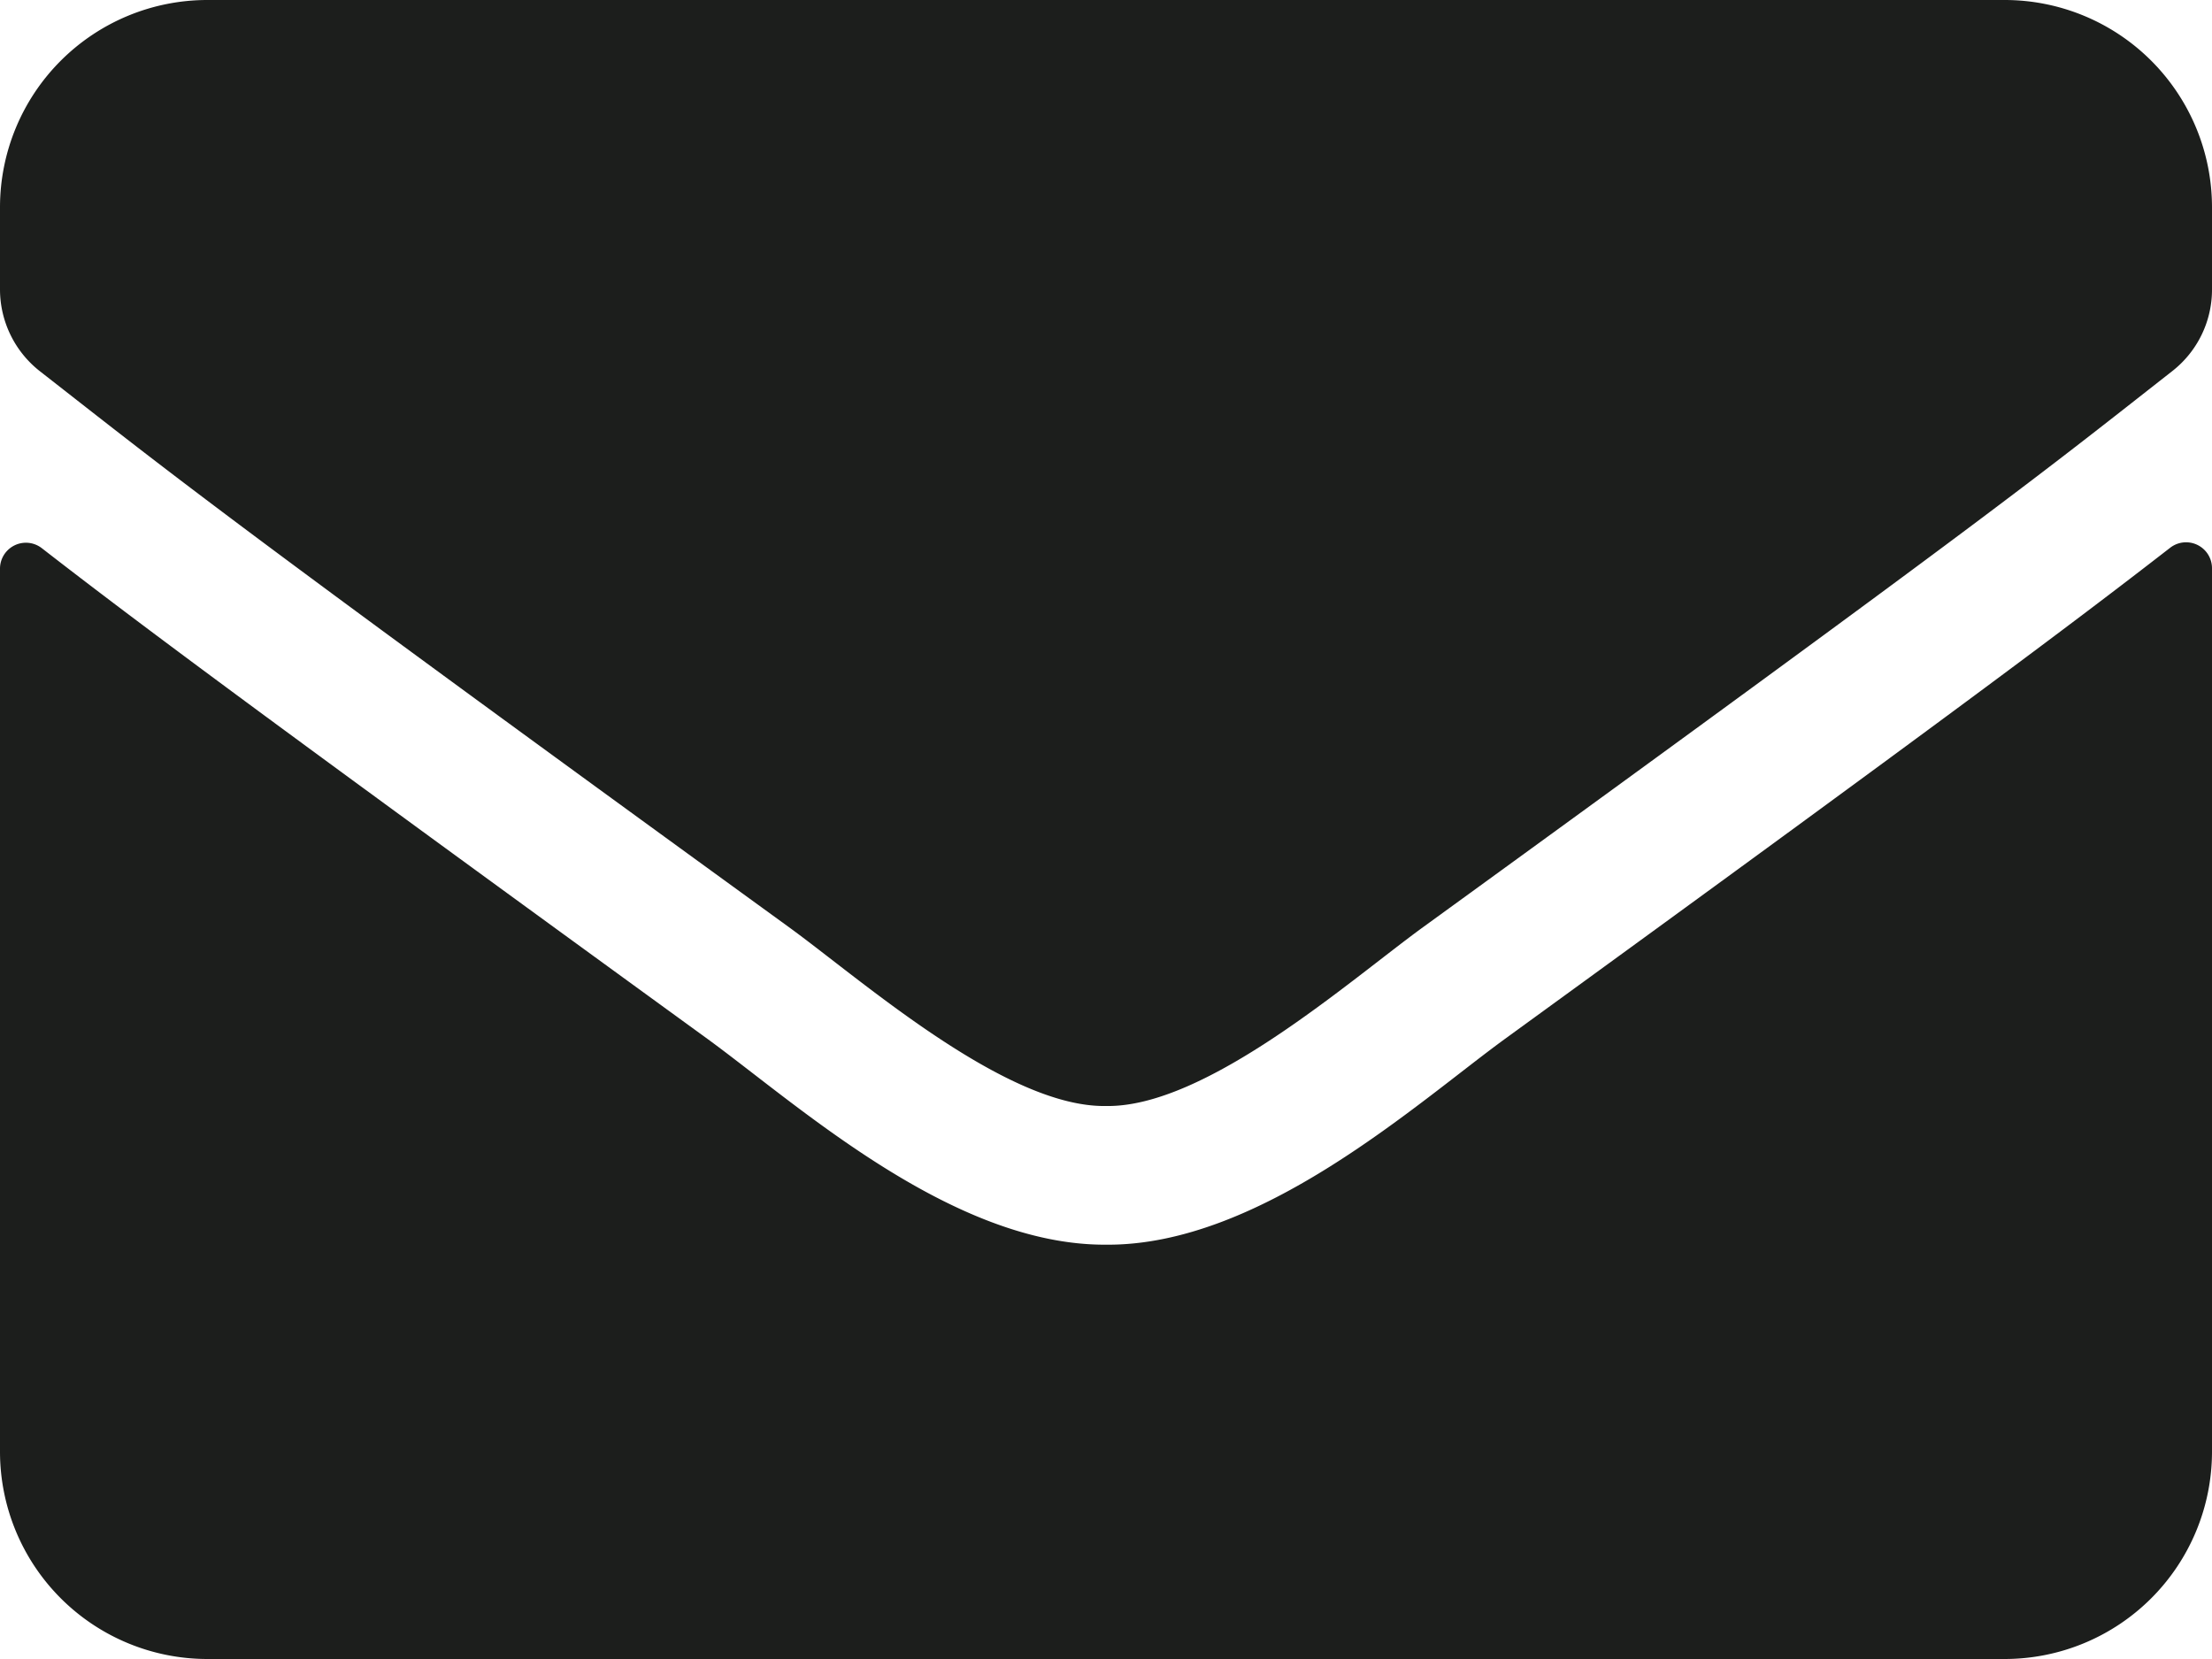 <svg id="Capa_1" data-name="Capa 1" xmlns="http://www.w3.org/2000/svg" viewBox="0 0 512 384"><defs><style>.cls-1{fill:#1c1e1c;}</style></defs><title>email</title><path class="cls-1" d="M-12.2,1949.62a6,6,0,0,1,9.7,4.7v204.5a48,48,0,0,1-48,48h-416a48,48,0,0,1-48-48v-204.4a6,6,0,0,1,9.7-4.7c22.4,17.4,52.1,39.5,154.1,113.6,21.1,15.4,56.7,47.8,92.2,47.6,35.7,0.3,72-32.8,92.3-47.6C-64.2,1989.22-34.6,1967-12.2,1949.62Zm-246.3,129.2c23.2,0.4,56.6-29.2,73.4-41.4,132.7-96.3,142.8-104.7,173.4-128.7a23.93,23.93,0,0,0,9.2-18.9v-19a48,48,0,0,0-48-48h-416a48,48,0,0,0-48,48v19a24.08,24.08,0,0,0,9.2,18.9c30.6,23.9,40.7,32.4,173.4,128.7,16.8,12.2,50.2,41.8,73.4,41.4h0Z" transform="translate(514.5 -1822.82)"/></svg>